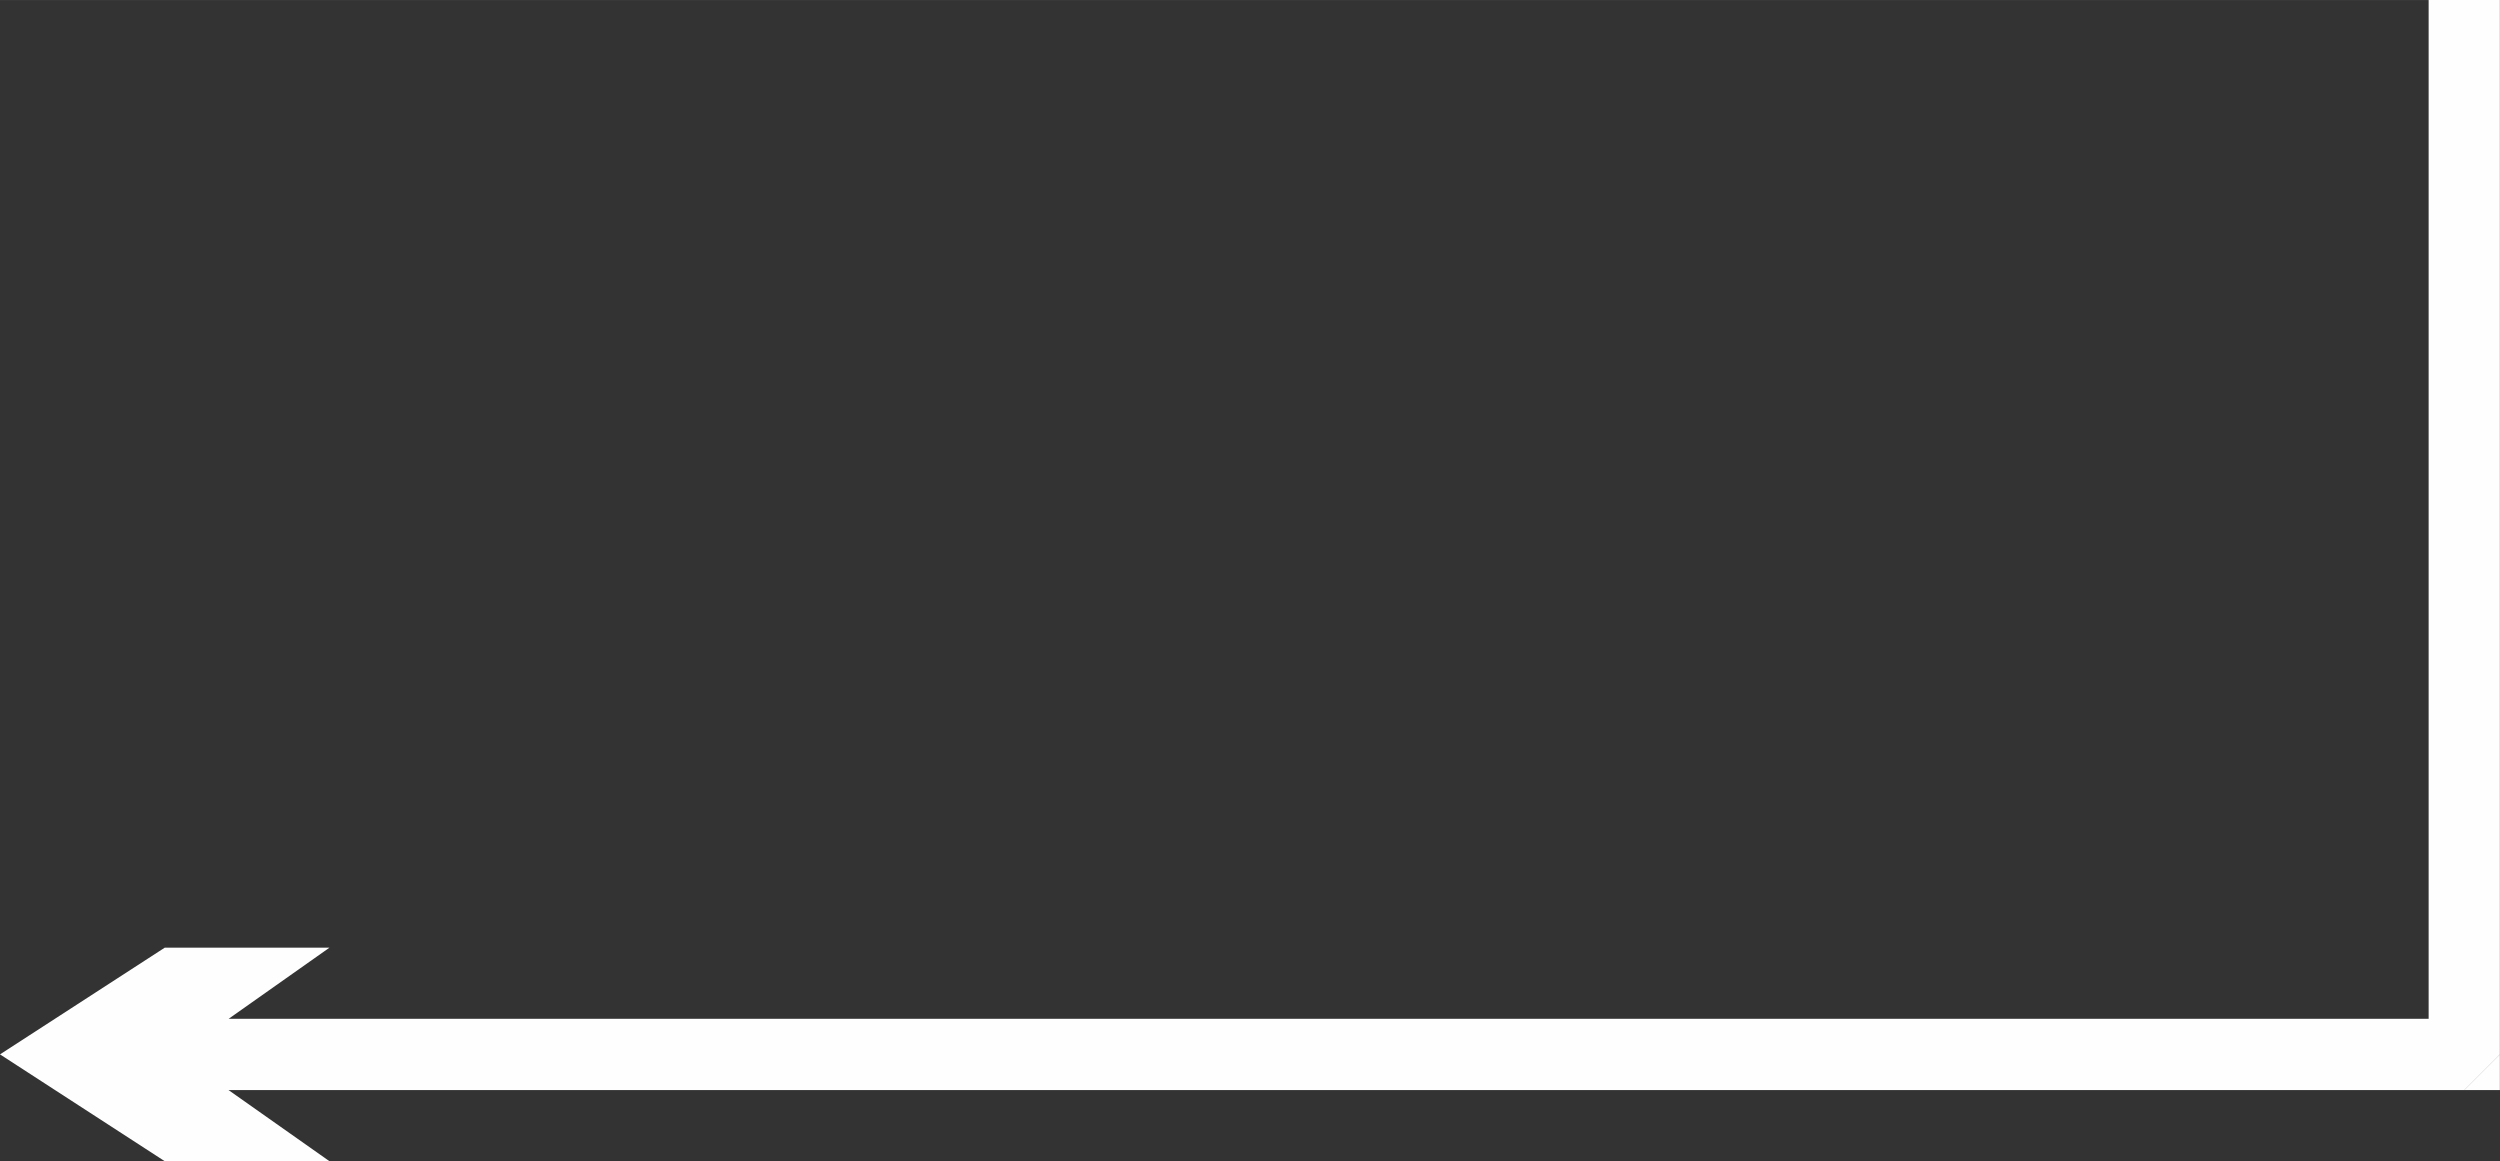 <?xml version="1.0" encoding="UTF-8"?> <!-- Creator: CorelDRAW 2020 (64-Bit) --> <svg xmlns="http://www.w3.org/2000/svg" xmlns:xlink="http://www.w3.org/1999/xlink" xmlns:xodm="http://www.corel.com/coreldraw/odm/2003" xml:space="preserve" width="70.183mm" height="32.599mm" style="shape-rendering:geometricPrecision; text-rendering:geometricPrecision; image-rendering:optimizeQuality; fill-rule:evenodd; clip-rule:evenodd" viewBox="0 0 208.09 96.65"><rect x="0" y="0" width="208.09" height="96.65" fill="#333333" stroke="none"/> <defs> <style type="text/css"> <![CDATA[ .fil0 {fill:#FEFEFE;fill-rule:nonzero} ]]> </style> </defs> <g id="Слой_x0020_1">  <g> <path class="fil0" d="M14.82 87.77l12.6 8.88 -13.71 0 -13.71 -8.89 13.71 -8.88 13.71 0 -12.6 8.89zm190.3 2.96l-191.41 0 0 -5.93 191.41 0 2.96 2.96 -2.96 2.96zm2.96 -2.96l0 2.96 -2.96 0 2.96 -2.96zm0 -87.77l0 87.77 -5.93 0 0 -87.77 5.93 0z"></path> </g> </g> </svg> 